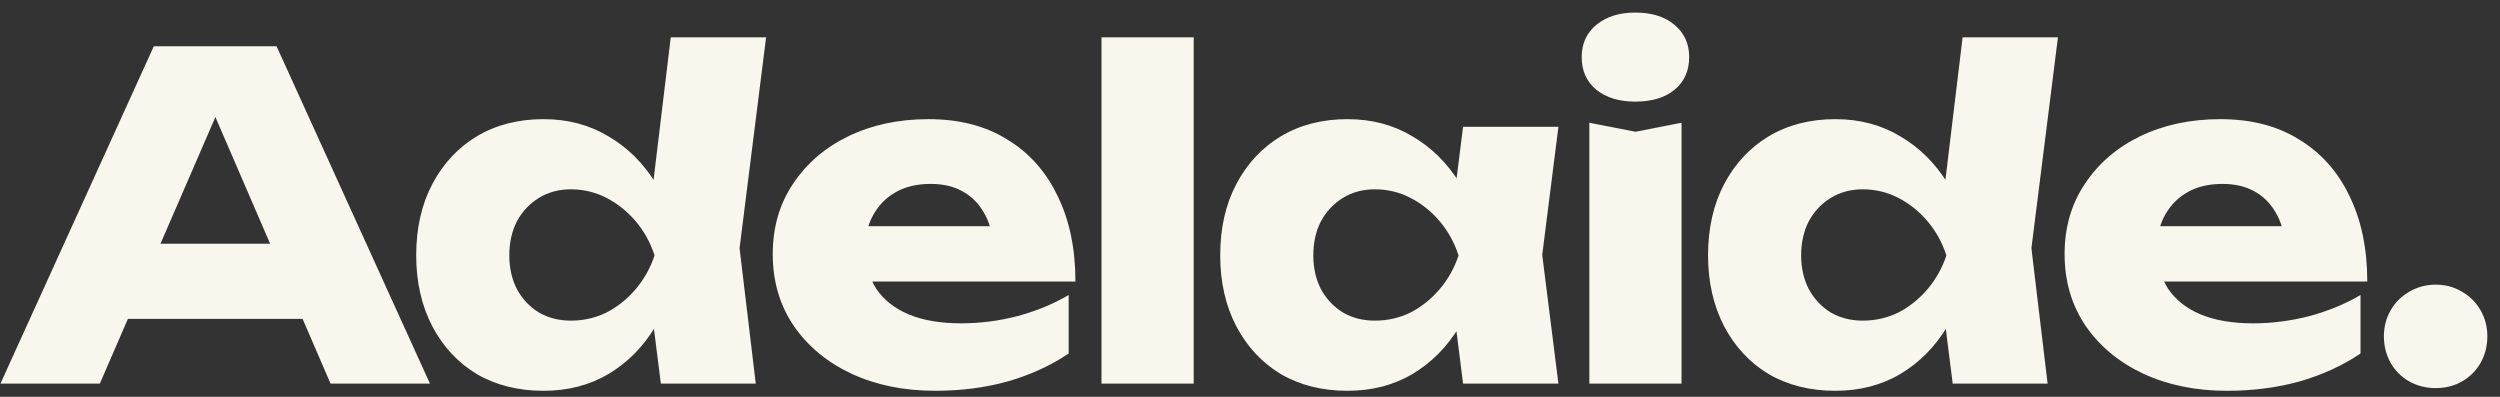 <svg width="189" height="30" viewBox="0 0 189 30" fill="none" xmlns="http://www.w3.org/2000/svg">
<rect x="0" y="0" width="189" height="30" fill="#333333" stroke="none"/>
<path d="M7.344 24.104V18.426H24.922V24.104H7.344ZM20.91 3.5L32.504 29H24.99L15.266 6.492H17.306L7.548 29H0.034L11.628 3.5H20.91ZM49.961 29L49.043 21.724L50.233 19.344L49.077 16.352L50.709 2.82H57.917L55.911 18.766L57.135 29H49.961ZM51.457 19.31C51.14 21.35 50.505 23.141 49.553 24.682C48.624 26.223 47.434 27.425 45.983 28.286C44.555 29.125 42.923 29.544 41.087 29.544C39.183 29.544 37.506 29.125 36.055 28.286C34.627 27.425 33.505 26.223 32.689 24.682C31.873 23.118 31.465 21.327 31.465 19.31C31.465 17.247 31.873 15.445 32.689 13.904C33.505 12.363 34.627 11.161 36.055 10.3C37.506 9.439 39.183 9.008 41.087 9.008C42.923 9.008 44.555 9.439 45.983 10.3C47.434 11.139 48.635 12.329 49.587 13.87C50.539 15.389 51.162 17.202 51.457 19.31ZM38.503 19.31C38.503 20.262 38.696 21.112 39.081 21.86C39.489 22.608 40.044 23.197 40.747 23.628C41.45 24.036 42.254 24.24 43.161 24.24C44.113 24.24 45.008 24.036 45.847 23.628C46.686 23.197 47.422 22.608 48.057 21.86C48.692 21.112 49.168 20.262 49.485 19.31C49.168 18.335 48.692 17.474 48.057 16.726C47.422 15.978 46.686 15.389 45.847 14.958C45.008 14.527 44.113 14.312 43.161 14.312C42.254 14.312 41.45 14.527 40.747 14.958C40.044 15.389 39.489 15.978 39.081 16.726C38.696 17.474 38.503 18.335 38.503 19.31ZM70.694 29.544C68.337 29.544 66.229 29.113 64.37 28.252C62.534 27.391 61.084 26.189 60.018 24.648C58.953 23.084 58.42 21.271 58.42 19.208C58.42 17.191 58.93 15.423 59.95 13.904C60.97 12.363 62.364 11.161 64.132 10.3C65.923 9.439 67.94 9.008 70.184 9.008C72.519 9.008 74.502 9.518 76.134 10.538C77.789 11.535 79.058 12.952 79.942 14.788C80.849 16.624 81.302 18.789 81.302 21.282H64.03V17.1H77.392L75.114 18.562C75.024 17.565 74.774 16.726 74.366 16.046C73.958 15.343 73.414 14.811 72.734 14.448C72.077 14.085 71.284 13.904 70.354 13.904C69.334 13.904 68.462 14.108 67.736 14.516C67.011 14.924 66.444 15.491 66.036 16.216C65.628 16.919 65.424 17.746 65.424 18.698C65.424 19.922 65.696 20.965 66.24 21.826C66.807 22.665 67.623 23.311 68.688 23.764C69.776 24.217 71.102 24.444 72.666 24.444C74.094 24.444 75.511 24.263 76.916 23.9C78.344 23.515 79.636 22.982 80.792 22.302V26.722C79.455 27.629 77.925 28.331 76.202 28.83C74.502 29.306 72.666 29.544 70.694 29.544ZM83.273 2.82H90.243V29H83.273V2.82ZM110.608 29L109.724 21.996L110.642 19.31L109.724 16.624L110.608 9.586H117.816L116.592 19.276L117.816 29H110.608ZM112.24 19.31C111.923 21.35 111.288 23.141 110.336 24.682C109.407 26.223 108.217 27.425 106.766 28.286C105.338 29.125 103.706 29.544 101.87 29.544C99.966 29.544 98.289 29.125 96.838 28.286C95.41 27.425 94.288 26.223 93.472 24.682C92.656 23.118 92.248 21.327 92.248 19.31C92.248 17.247 92.656 15.445 93.472 13.904C94.288 12.363 95.41 11.161 96.838 10.3C98.289 9.439 99.966 9.008 101.87 9.008C103.706 9.008 105.338 9.439 106.766 10.3C108.217 11.139 109.418 12.329 110.37 13.87C111.322 15.389 111.945 17.202 112.24 19.31ZM99.286 19.31C99.286 20.262 99.479 21.112 99.864 21.86C100.272 22.608 100.827 23.197 101.53 23.628C102.233 24.036 103.037 24.24 103.944 24.24C104.896 24.24 105.791 24.036 106.63 23.628C107.469 23.197 108.205 22.608 108.84 21.86C109.475 21.112 109.951 20.262 110.268 19.31C109.951 18.335 109.475 17.474 108.84 16.726C108.205 15.978 107.469 15.389 106.63 14.958C105.791 14.527 104.896 14.312 103.944 14.312C103.037 14.312 102.233 14.527 101.53 14.958C100.827 15.389 100.272 15.978 99.864 16.726C99.479 17.474 99.286 18.335 99.286 19.31ZM120.154 9.28L123.656 9.96L127.124 9.28V29H120.154V9.28ZM123.622 7.682C122.421 7.682 121.446 7.387 120.698 6.798C119.95 6.186 119.576 5.359 119.576 4.316C119.576 3.296 119.95 2.48 120.698 1.868C121.446 1.256 122.421 0.95 123.622 0.95C124.869 0.95 125.855 1.256 126.58 1.868C127.328 2.48 127.702 3.296 127.702 4.316C127.702 5.359 127.328 6.186 126.58 6.798C125.855 7.387 124.869 7.682 123.622 7.682ZM147.625 29L146.707 21.724L147.897 19.344L146.741 16.352L148.373 2.82H155.581L153.575 18.766L154.799 29H147.625ZM149.121 19.31C148.804 21.35 148.169 23.141 147.217 24.682C146.288 26.223 145.098 27.425 143.647 28.286C142.219 29.125 140.587 29.544 138.751 29.544C136.847 29.544 135.17 29.125 133.719 28.286C132.291 27.425 131.169 26.223 130.353 24.682C129.537 23.118 129.129 21.327 129.129 19.31C129.129 17.247 129.537 15.445 130.353 13.904C131.169 12.363 132.291 11.161 133.719 10.3C135.17 9.439 136.847 9.008 138.751 9.008C140.587 9.008 142.219 9.439 143.647 10.3C145.098 11.139 146.299 12.329 147.251 13.87C148.203 15.389 148.826 17.202 149.121 19.31ZM136.167 19.31C136.167 20.262 136.36 21.112 136.745 21.86C137.153 22.608 137.708 23.197 138.411 23.628C139.114 24.036 139.918 24.24 140.825 24.24C141.777 24.24 142.672 24.036 143.511 23.628C144.35 23.197 145.086 22.608 145.721 21.86C146.356 21.112 146.832 20.262 147.149 19.31C146.832 18.335 146.356 17.474 145.721 16.726C145.086 15.978 144.35 15.389 143.511 14.958C142.672 14.527 141.777 14.312 140.825 14.312C139.918 14.312 139.114 14.527 138.411 14.958C137.708 15.389 137.153 15.978 136.745 16.726C136.36 17.474 136.167 18.335 136.167 19.31ZM168.358 29.544C166.001 29.544 163.893 29.113 162.034 28.252C160.198 27.391 158.748 26.189 157.682 24.648C156.617 23.084 156.084 21.271 156.084 19.208C156.084 17.191 156.594 15.423 157.614 13.904C158.634 12.363 160.028 11.161 161.796 10.3C163.587 9.439 165.604 9.008 167.848 9.008C170.183 9.008 172.166 9.518 173.798 10.538C175.453 11.535 176.722 12.952 177.606 14.788C178.513 16.624 178.966 18.789 178.966 21.282H161.694V17.1H175.056L172.778 18.562C172.688 17.565 172.438 16.726 172.03 16.046C171.622 15.343 171.078 14.811 170.398 14.448C169.741 14.085 168.948 13.904 168.018 13.904C166.998 13.904 166.126 14.108 165.4 14.516C164.675 14.924 164.108 15.491 163.7 16.216C163.292 16.919 163.088 17.746 163.088 18.698C163.088 19.922 163.36 20.965 163.904 21.826C164.471 22.665 165.287 23.311 166.352 23.764C167.44 24.217 168.766 24.444 170.33 24.444C171.758 24.444 173.175 24.263 174.58 23.9C176.008 23.515 177.3 22.982 178.456 22.302V26.722C177.119 27.629 175.589 28.331 173.866 28.83C172.166 29.306 170.33 29.544 168.358 29.544ZM184.133 29.34C183.408 29.34 182.739 29.17 182.127 28.83C181.538 28.49 181.073 28.025 180.733 27.436C180.393 26.824 180.223 26.155 180.223 25.43C180.223 24.705 180.393 24.047 180.733 23.458C181.073 22.869 181.538 22.404 182.127 22.064C182.739 21.701 183.408 21.52 184.133 21.52C184.881 21.52 185.55 21.701 186.139 22.064C186.729 22.404 187.193 22.869 187.533 23.458C187.873 24.047 188.043 24.705 188.043 25.43C188.043 26.155 187.873 26.824 187.533 27.436C187.193 28.025 186.729 28.49 186.139 28.83C185.55 29.17 184.881 29.34 184.133 29.34Z" fill="#F9F6EE"/>
</svg>
